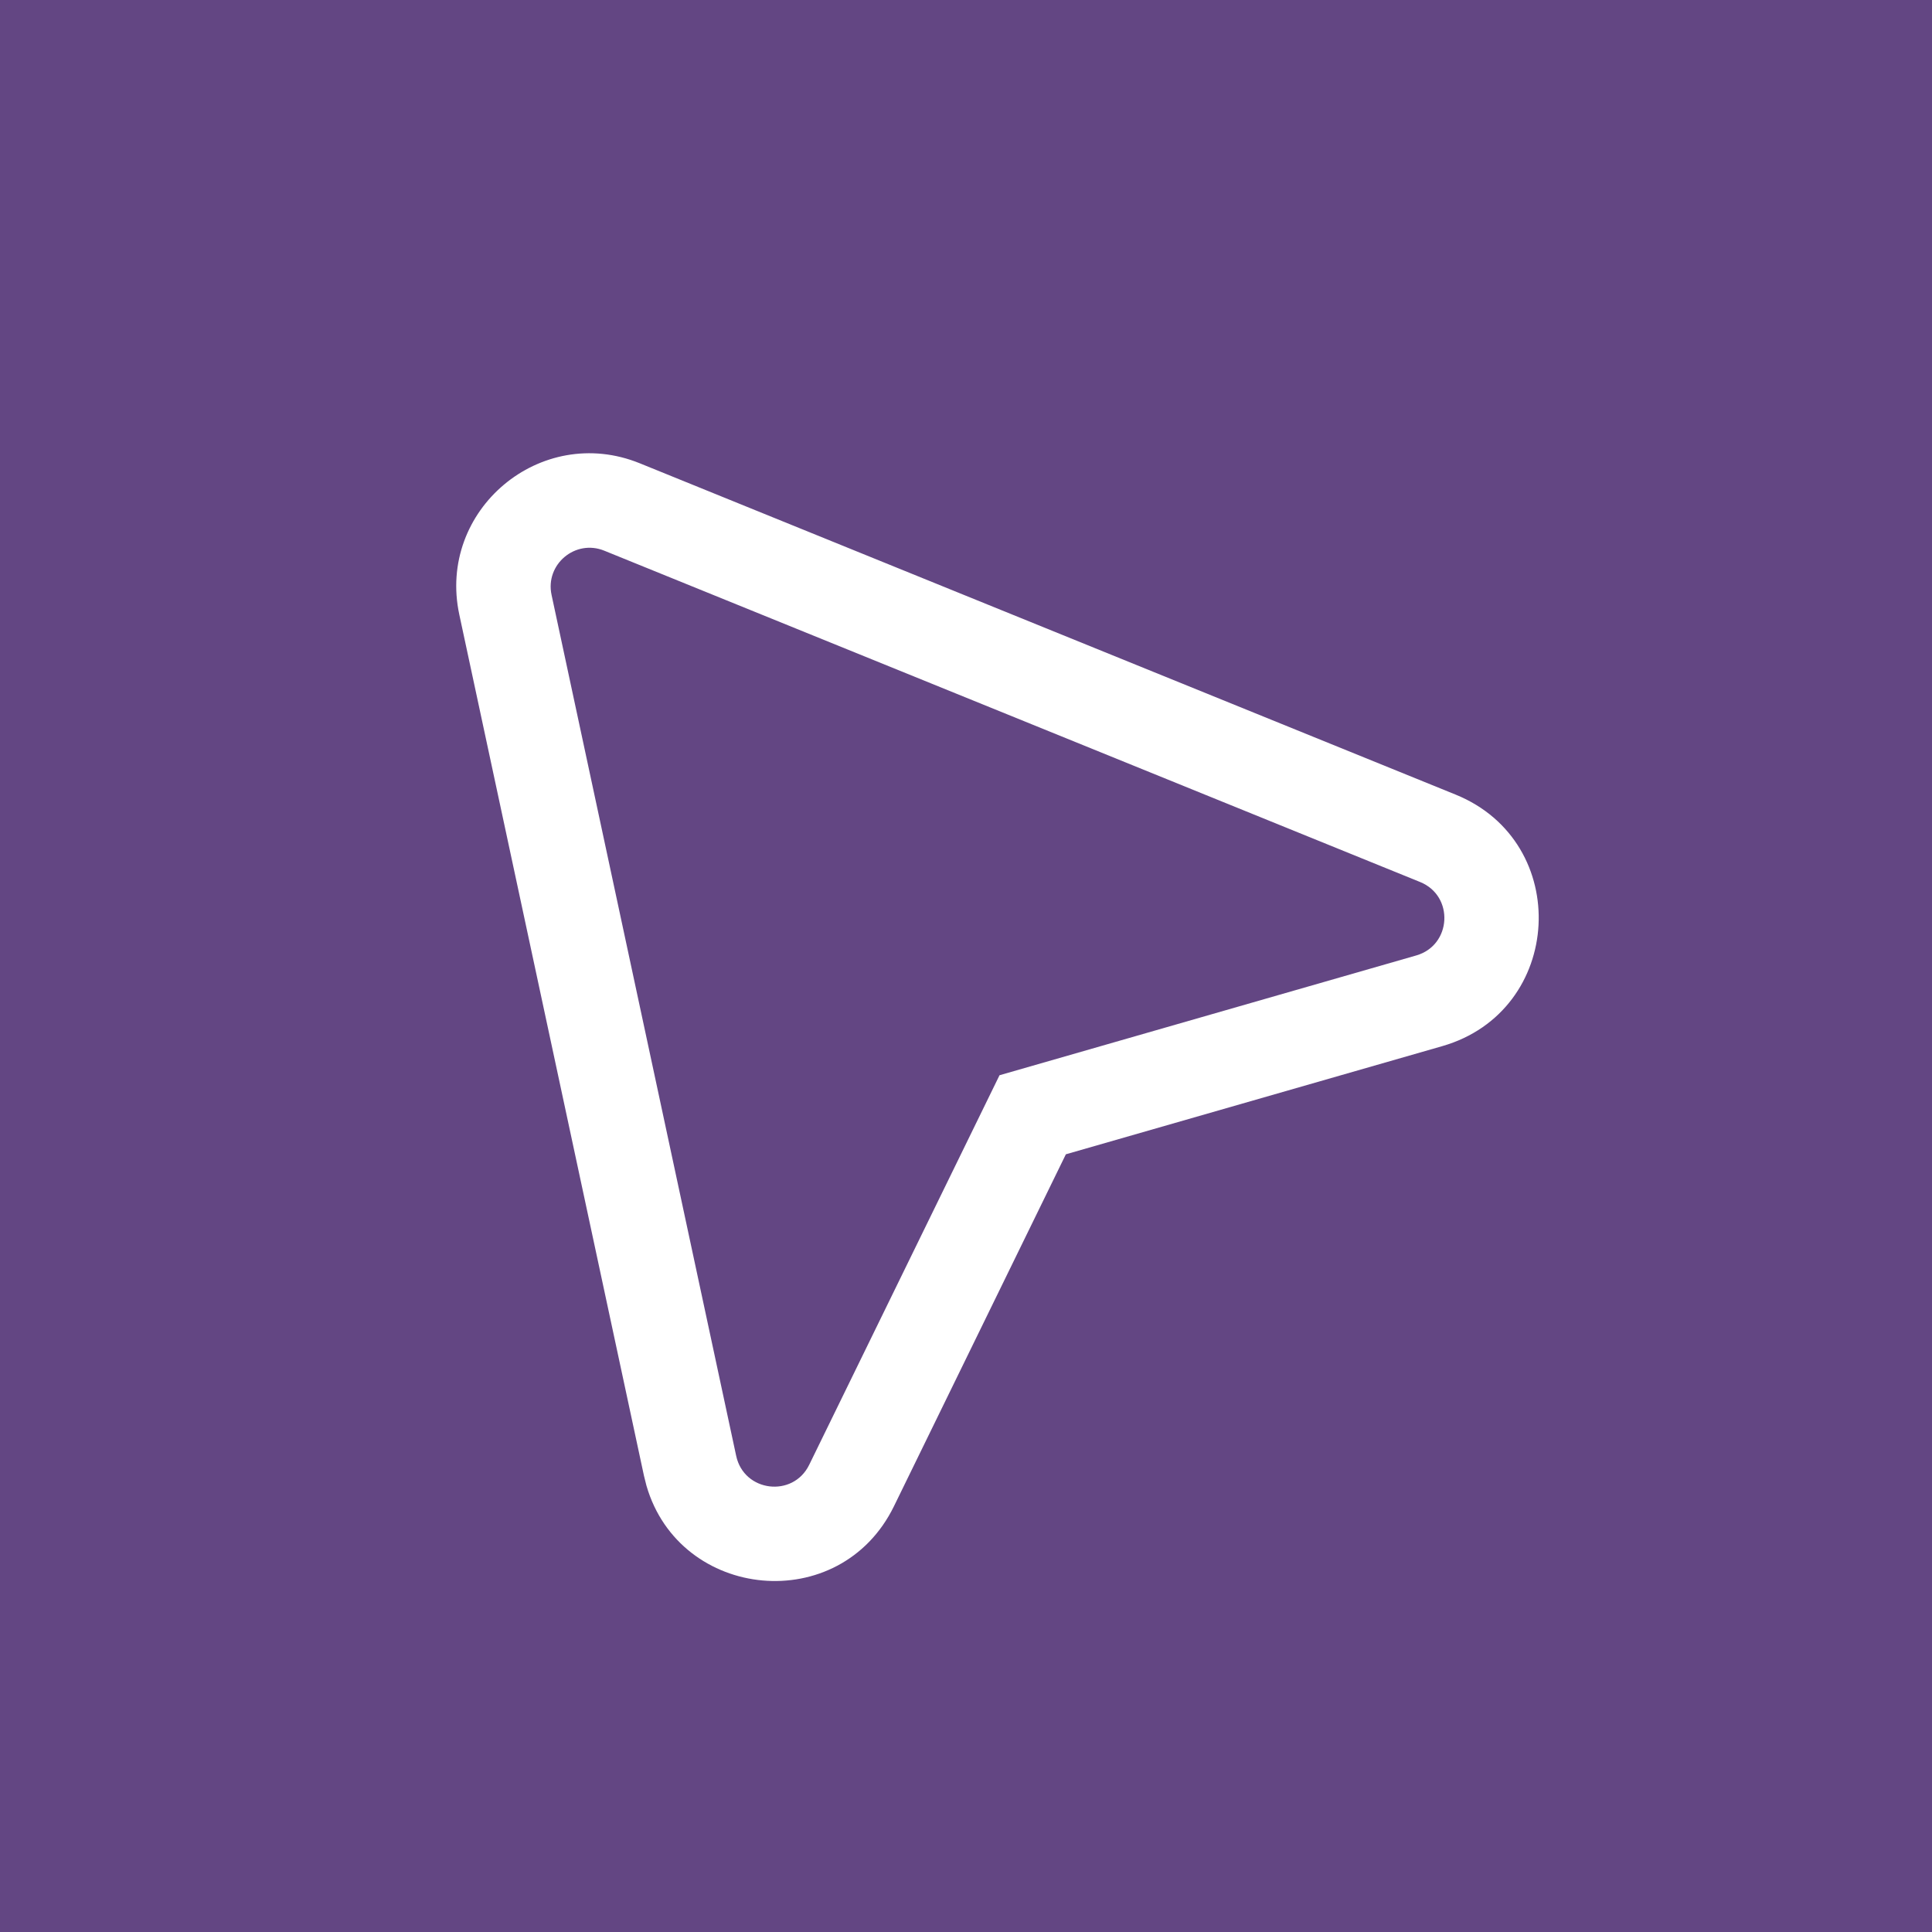 <?xml version="1.0" encoding="UTF-8"?>
<svg width="256px" height="256px" viewBox="0 0 256 256" version="1.1" xmlns="http://www.w3.org/2000/svg" xmlns:xlink="http://www.w3.org/1999/xlink">
    <title>digital-interactions</title>
    <g id="digital-interactions" stroke="none" stroke-width="1" fill="none" fill-rule="evenodd">
        <rect fill="#634683" x="0" y="0" width="256" height="256"></rect>
        <g id="video-camera" transform="translate(28, 28)" fill="#FFFFFF">
            <path d="M57.326,167.534 L57.661,168.868 C62.067,184.069 83.297,186.232 90.455,171.582 L113.233,124.95 L163.108,110.618 C179.227,105.984 180.413,83.6 164.874,77.289 L56.77,33.386 C43.637,28.053 29.89,39.588 32.862,53.448 L57.326,167.534 Z M52.067,44.968 L160.171,88.871 C164.709,90.714 164.363,97.251 159.655,98.604 L104.441,114.476 L79.223,166.095 C77.073,170.496 70.575,169.702 69.548,164.913 L45.084,50.827 C44.216,46.779 48.231,43.41 52.067,44.968 Z" id="cursor-pointer"></path>
        </g>
    </g>
</svg>